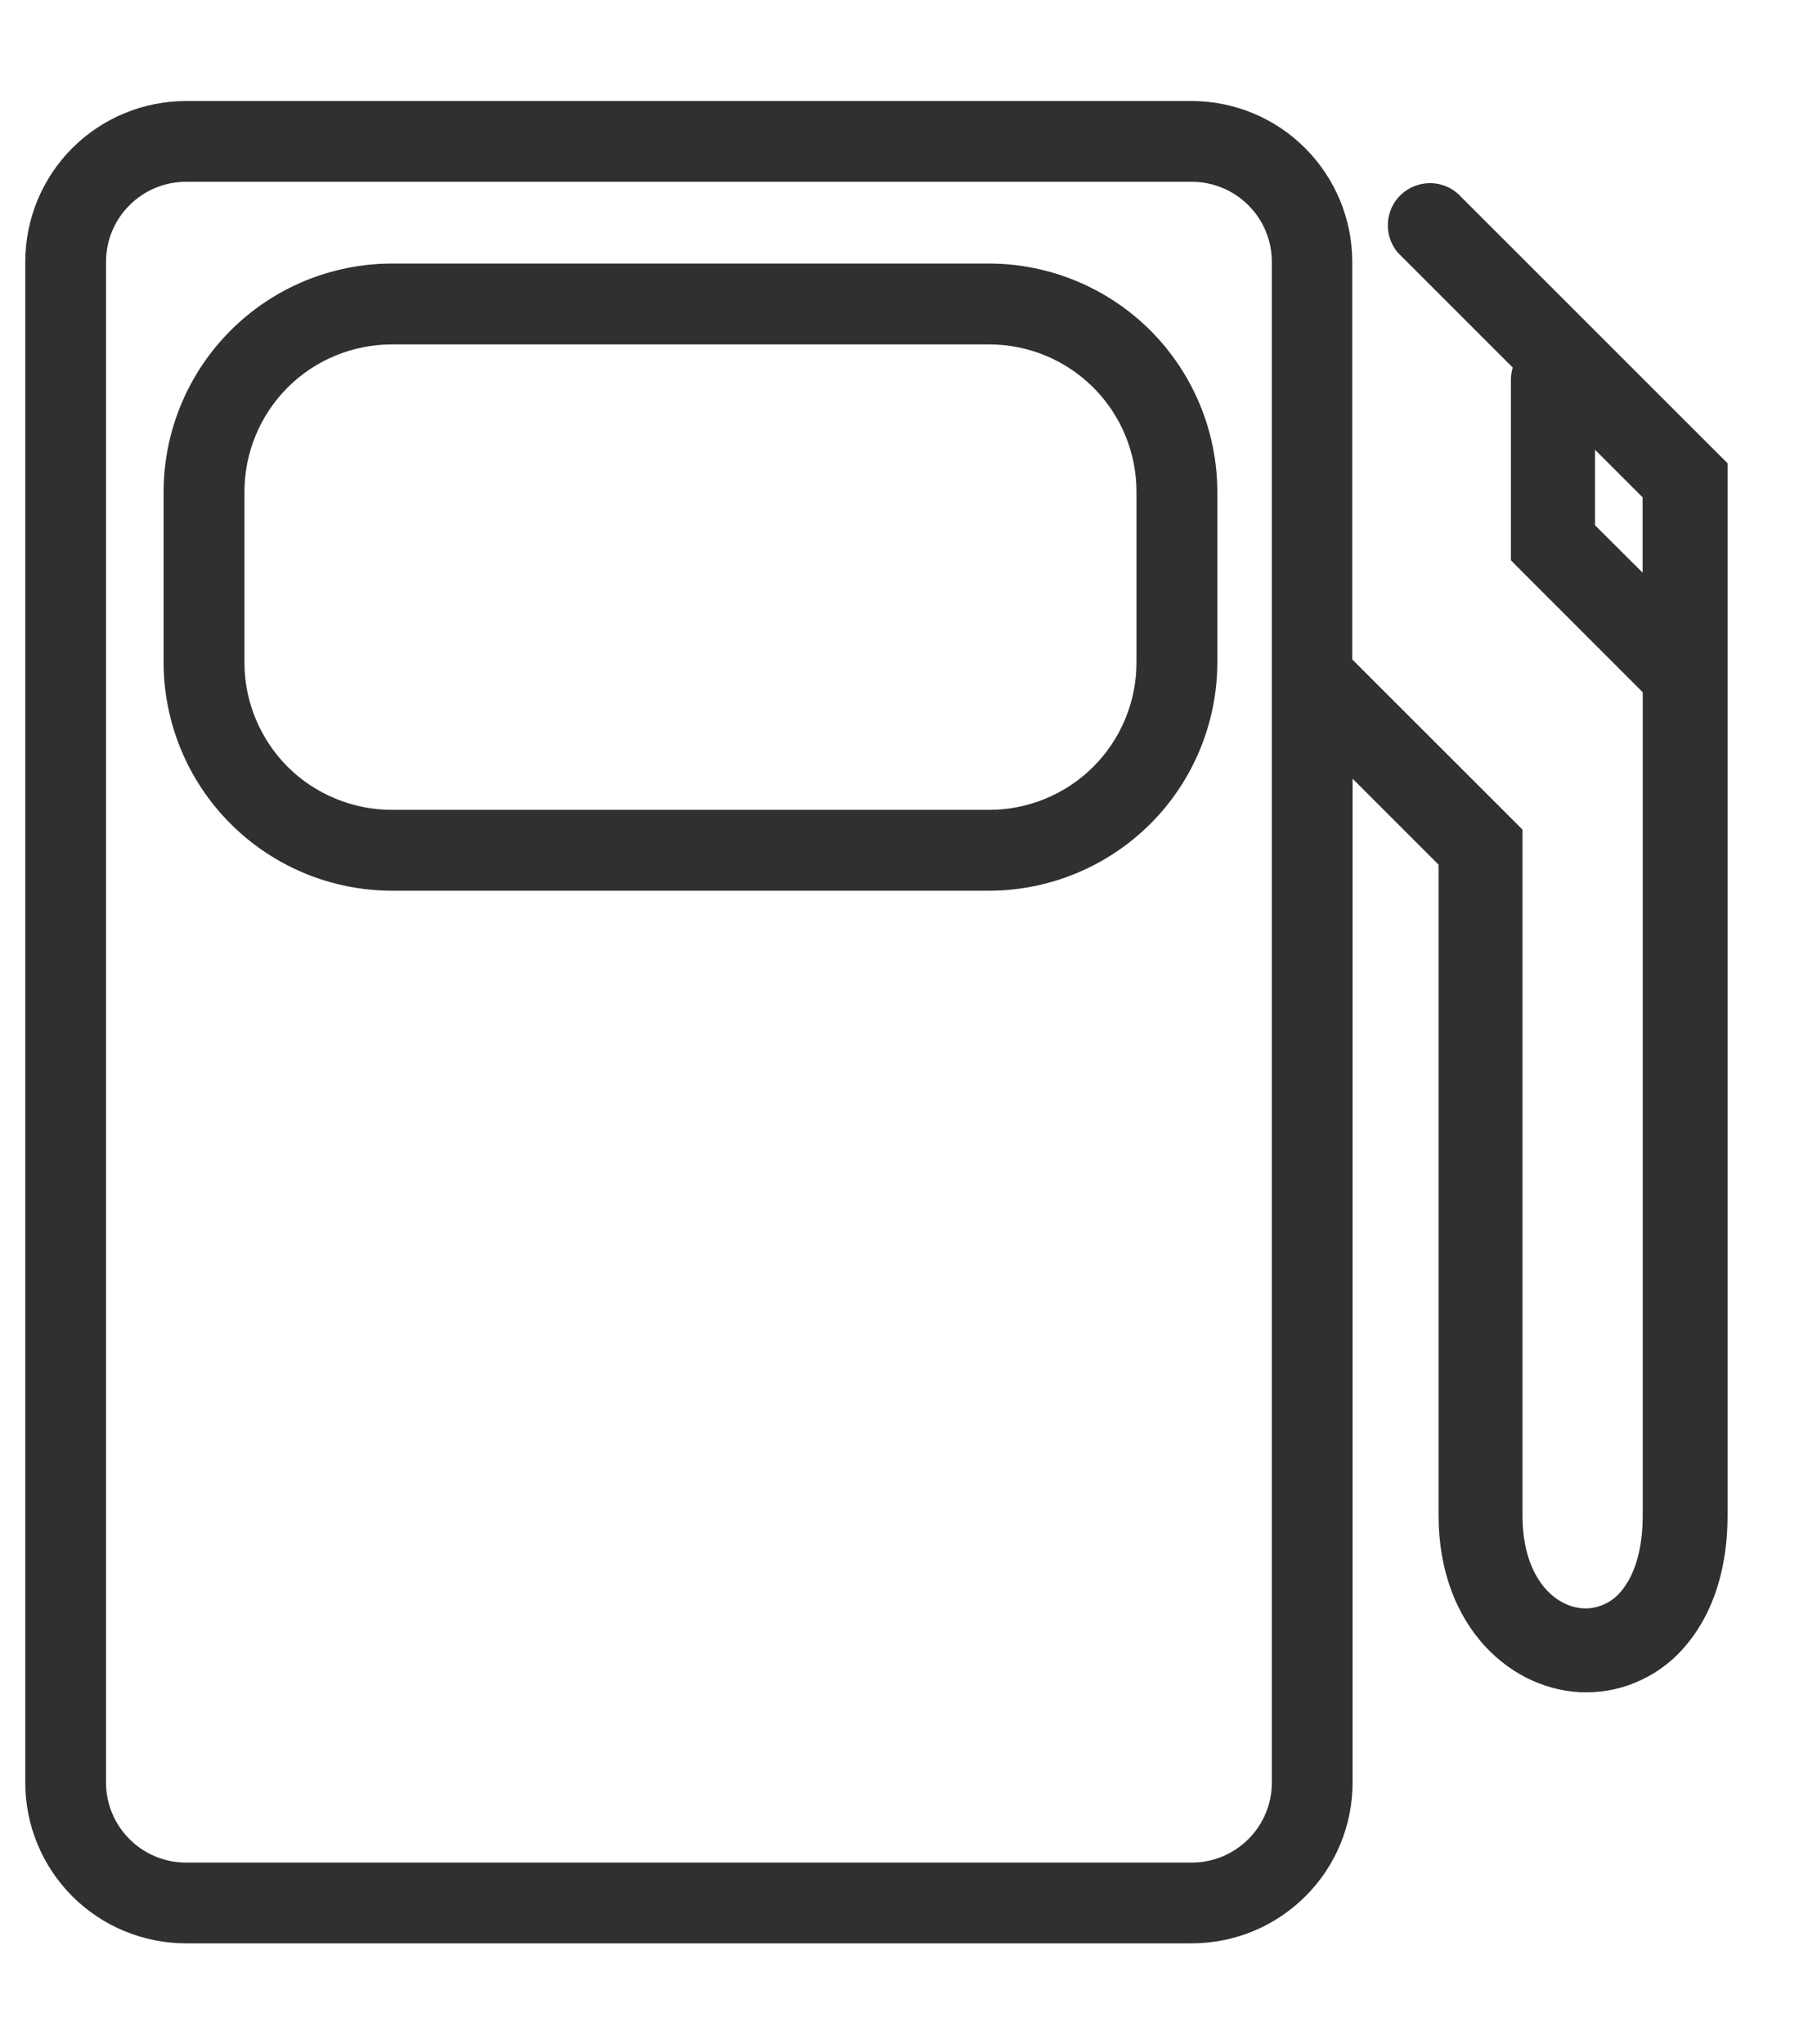 <svg width="16" height="18" viewBox="0 0 16 18" fill="none" xmlns="http://www.w3.org/2000/svg">
<g id="Capa 2">
<g id="Capa 1">
<path id="Vector" d="M14.813 14.44C15.04 14.166 15.157 13.785 15.157 13.344V4.125V4.102L15.141 4.086L12.807 1.753L12.807 1.753L12.806 1.751C12.747 1.697 12.669 1.667 12.589 1.668C12.509 1.669 12.432 1.7 12.374 1.755C12.316 1.81 12.281 1.886 12.277 1.966C12.272 2.046 12.298 2.124 12.349 2.186L12.349 2.186L12.353 2.19L13.385 3.222C13.37 3.258 13.361 3.296 13.36 3.336L13.36 3.336V3.337V4.887V4.91L13.376 4.927L14.521 6.072V13.341C14.521 13.646 14.45 13.885 14.323 14.04L14.322 14.041C14.279 14.095 14.225 14.139 14.162 14.17C14.1 14.2 14.032 14.217 13.963 14.217C13.673 14.217 13.351 13.936 13.351 13.344V7.35V7.327L13.335 7.311L11.852 5.829V2.305C11.852 1.944 11.708 1.598 11.453 1.343C11.199 1.089 10.854 0.945 10.494 0.945V0.945H10.491H1.638C1.278 0.945 0.931 1.088 0.676 1.343C0.421 1.598 0.278 1.944 0.278 2.305V15.695C0.278 16.056 0.421 16.402 0.676 16.657C0.931 16.912 1.278 17.055 1.638 17.055H10.494C10.855 17.055 11.201 16.912 11.456 16.657C11.712 16.402 11.855 16.056 11.855 15.695V6.722L12.723 7.59V13.34C12.723 14.308 13.357 14.845 13.967 14.845H13.967C14.13 14.845 14.29 14.809 14.436 14.738C14.583 14.668 14.711 14.566 14.813 14.44ZM14.813 14.44C14.813 14.44 14.813 14.44 14.813 14.44L14.77 14.405L14.813 14.44C14.813 14.44 14.813 14.44 14.813 14.44ZM3.45 7.787H3.451L8.71 7.787L8.71 7.787C9.228 7.786 9.724 7.58 10.091 7.214C10.457 6.848 10.663 6.351 10.664 5.833V5.833V4.33V4.33C10.663 3.812 10.457 3.316 10.091 2.949C9.724 2.583 9.228 2.377 8.71 2.376H8.71H3.451H3.45C2.932 2.377 2.436 2.583 2.07 2.949C1.703 3.316 1.497 3.812 1.496 4.33V4.33V5.833V5.833C1.497 6.351 1.703 6.848 2.07 7.214C2.436 7.58 2.932 7.786 3.45 7.787ZM14.52 4.356V5.176L13.99 4.648V3.826L14.52 4.356ZM10.494 1.545C10.696 1.545 10.889 1.625 11.032 1.768C11.175 1.91 11.255 2.104 11.255 2.305V15.695C11.255 15.896 11.175 16.09 11.032 16.232C10.889 16.375 10.696 16.455 10.494 16.455H1.638C1.437 16.455 1.243 16.375 1.101 16.232C0.958 16.09 0.878 15.896 0.878 15.695V2.305C0.878 2.104 0.958 1.91 1.101 1.768C1.243 1.625 1.437 1.545 1.638 1.545H10.494ZM3.451 7.186C3.273 7.186 3.097 7.151 2.933 7.083C2.768 7.015 2.619 6.916 2.493 6.79C2.24 6.536 2.097 6.192 2.097 5.833V4.33C2.097 3.971 2.24 3.627 2.493 3.373C2.747 3.119 3.092 2.977 3.451 2.977H8.71C9.069 2.977 9.413 3.119 9.667 3.373C9.921 3.627 10.063 3.971 10.063 4.33V5.833C10.063 6.011 10.028 6.187 9.96 6.351C9.892 6.515 9.793 6.664 9.667 6.79C9.541 6.916 9.392 7.015 9.228 7.083C9.064 7.151 8.888 7.186 8.71 7.186H3.451Z" fill="#303030" stroke="#303030" stroke-width="0.111"/>
</g>
</g>
</svg>
